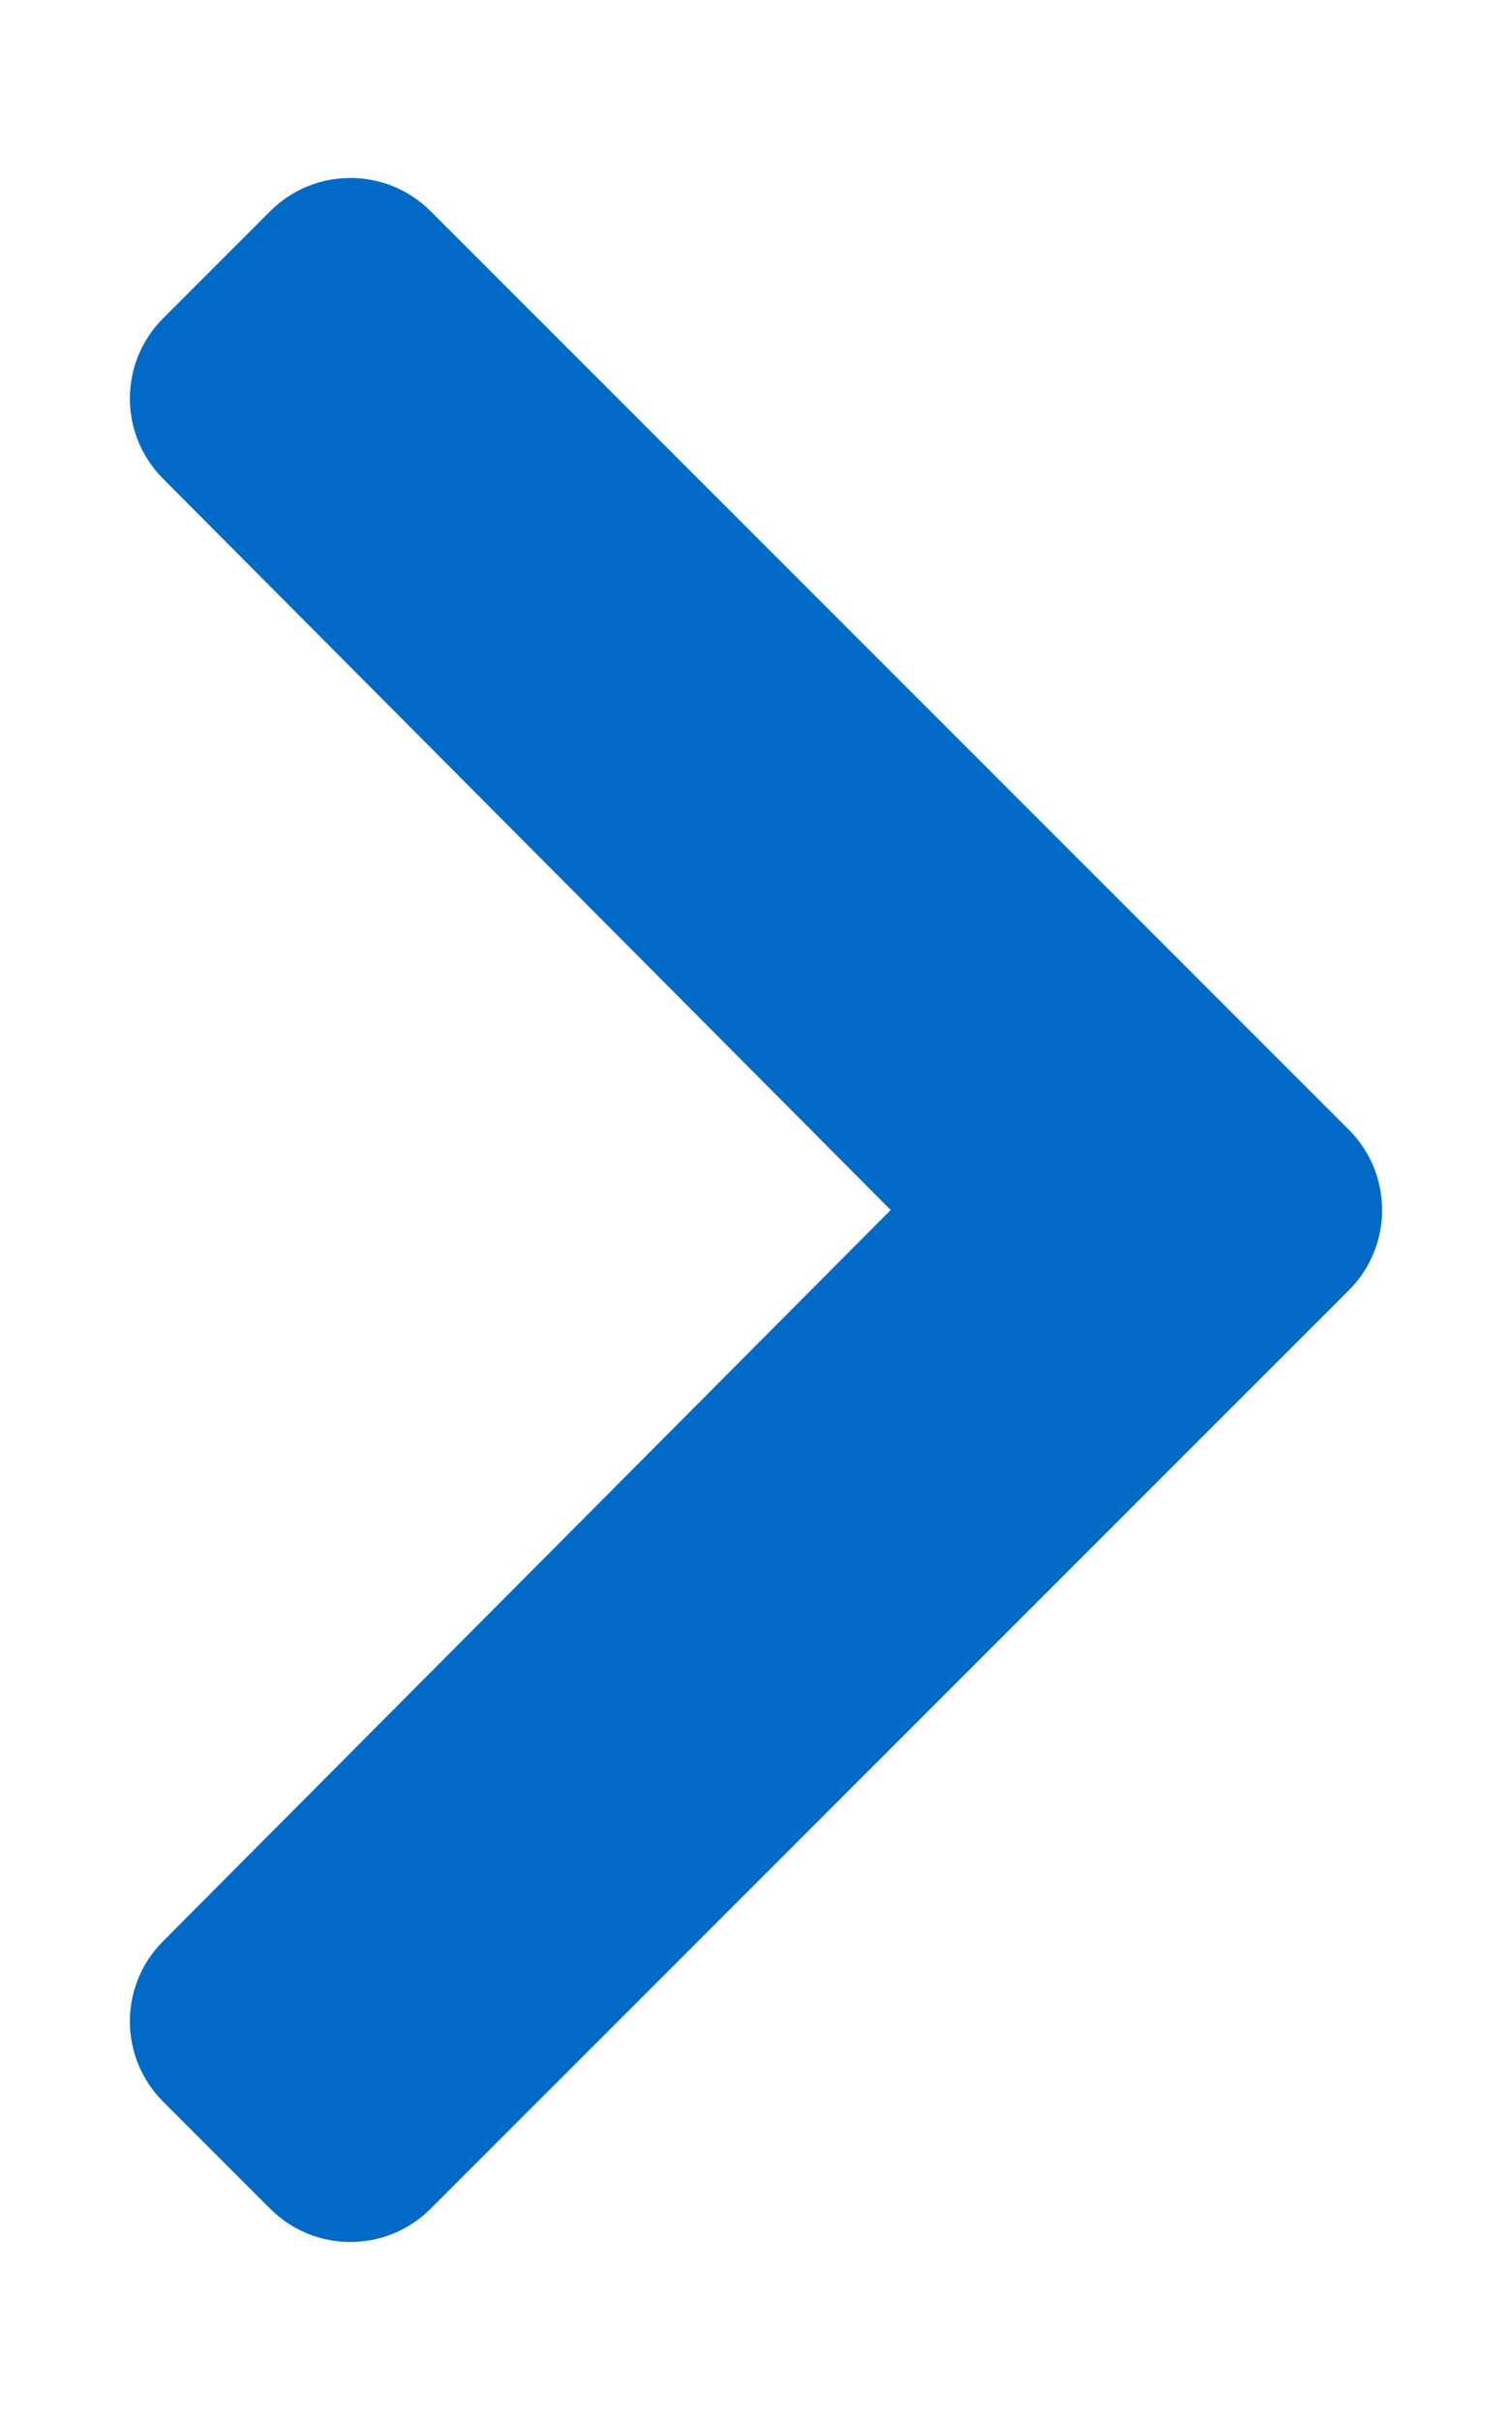 <?xml version="1.0" encoding="utf-8"?>
<!-- Generator: Adobe Illustrator 23.1.1, SVG Export Plug-In . SVG Version: 6.00 Build 0)  -->
<svg version="1.1" id="Layer_1" focusable="false" xmlns="http://www.w3.org/2000/svg" xmlns:xlink="http://www.w3.org/1999/xlink"
	 x="0px" y="0px" viewBox="0 0 320 512" style="enable-background:new 0 0 320 512;" xml:space="preserve">
<style type="text/css">
	.st0{fill:#006AC6;}
</style>
<path class="st0" d="M285.48,272.97L91.13,467.31c-9.37,9.37-24.57,9.37-33.94,0l-22.67-22.67c-9.36-9.36-9.38-24.52-0.04-33.9
	L188.51,256L34.48,101.25c-9.33-9.38-9.32-24.54,0.04-33.9l22.67-22.67c9.37-9.37,24.57-9.37,33.94,0l194.34,194.34
	C294.85,248.4,294.85,263.6,285.48,272.97z"/>
</svg>
